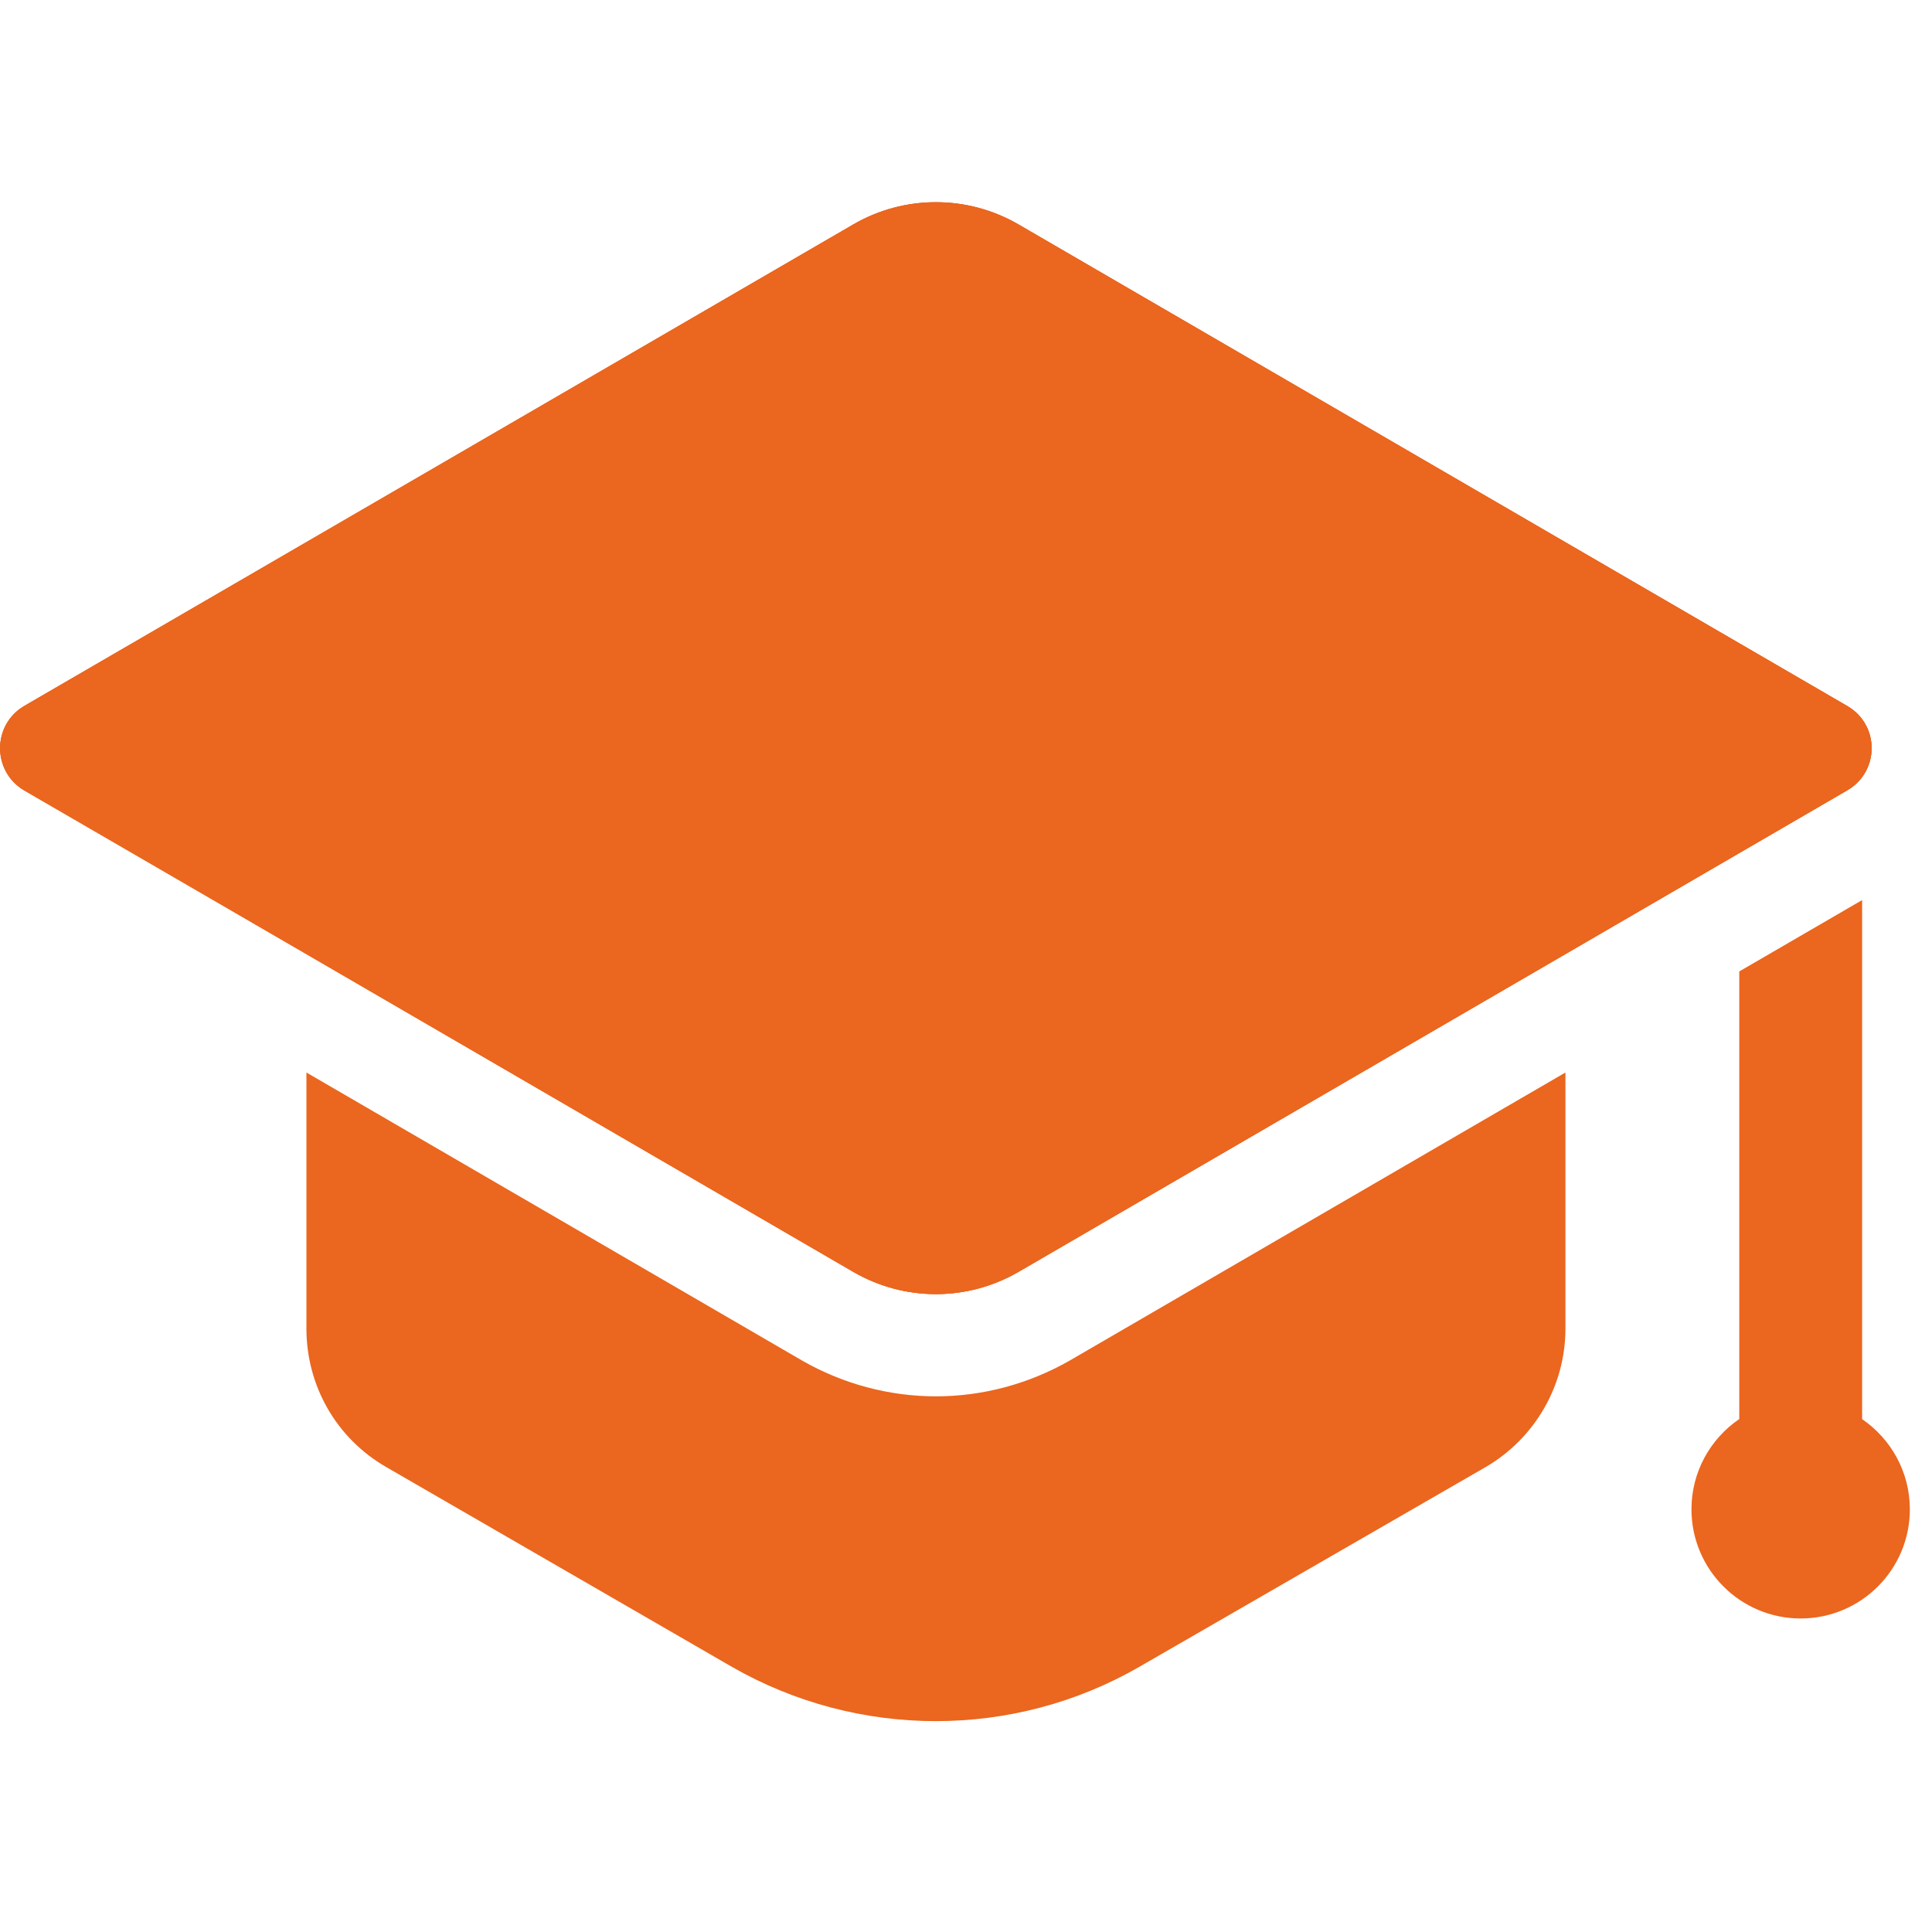 <svg xmlns="http://www.w3.org/2000/svg" width="50.348" height="50.348" viewBox="0 0 86 68" fill="none">
  <path d="M45.326 0.986L82.234 22.432C83.67 23.267 83.67 25.337 82.234 26.172L45.326 47.618C43.058 48.936 40.259 48.936 37.994 47.618L1.086 26.172C-0.35 25.337 -0.35 23.267 1.086 22.432L37.994 0.986C40.259 -0.329 43.058 -0.329 45.326 0.986Z" fill="#EB661E"/>
  <path d="M45.326 0.986L82.234 22.432C83.67 23.267 83.67 25.337 82.234 26.172L45.326 47.618C43.058 48.936 40.259 48.936 37.994 47.618L1.086 26.172C-0.35 25.337 -0.35 23.267 1.086 22.432L37.994 0.986C40.259 -0.329 43.058 -0.329 45.326 0.986Z" fill="#EB661E"/>
  <path d="M82.222 26.187L69.683 33.474L45.334 47.621C43.058 48.927 40.264 48.927 37.987 47.621L13.639 33.474L1.07 26.187C-0.357 25.337 -0.357 23.273 1.07 22.423L37.987 0.989C40.264 -0.317 43.058 -0.317 45.334 0.989L82.222 22.423C83.679 23.273 83.679 25.337 82.222 26.187Z" fill="#EB661E"/>
  <path d="M47.624 51.559C45.794 52.606 43.741 53.156 41.662 53.156C39.582 53.156 37.53 52.606 35.723 51.574L13.64 38.741V50.141C13.64 52.691 14.976 55.029 17.192 56.304L32.584 65.2C38.201 68.418 45.123 68.418 50.709 65.2L66.132 56.304C68.317 55.029 69.683 52.691 69.683 50.141V38.741L47.624 51.559Z" fill="#EB661E"/>
  <path d="M82.889 54.17V31.066L77.421 34.242V54.167C76.137 55.041 75.293 56.514 75.293 58.183C75.293 60.867 77.47 63.044 80.153 63.044C82.837 63.044 85.014 60.87 85.014 58.186C85.014 56.517 84.17 55.047 82.889 54.17Z" fill="#EB661E"/>
</svg>